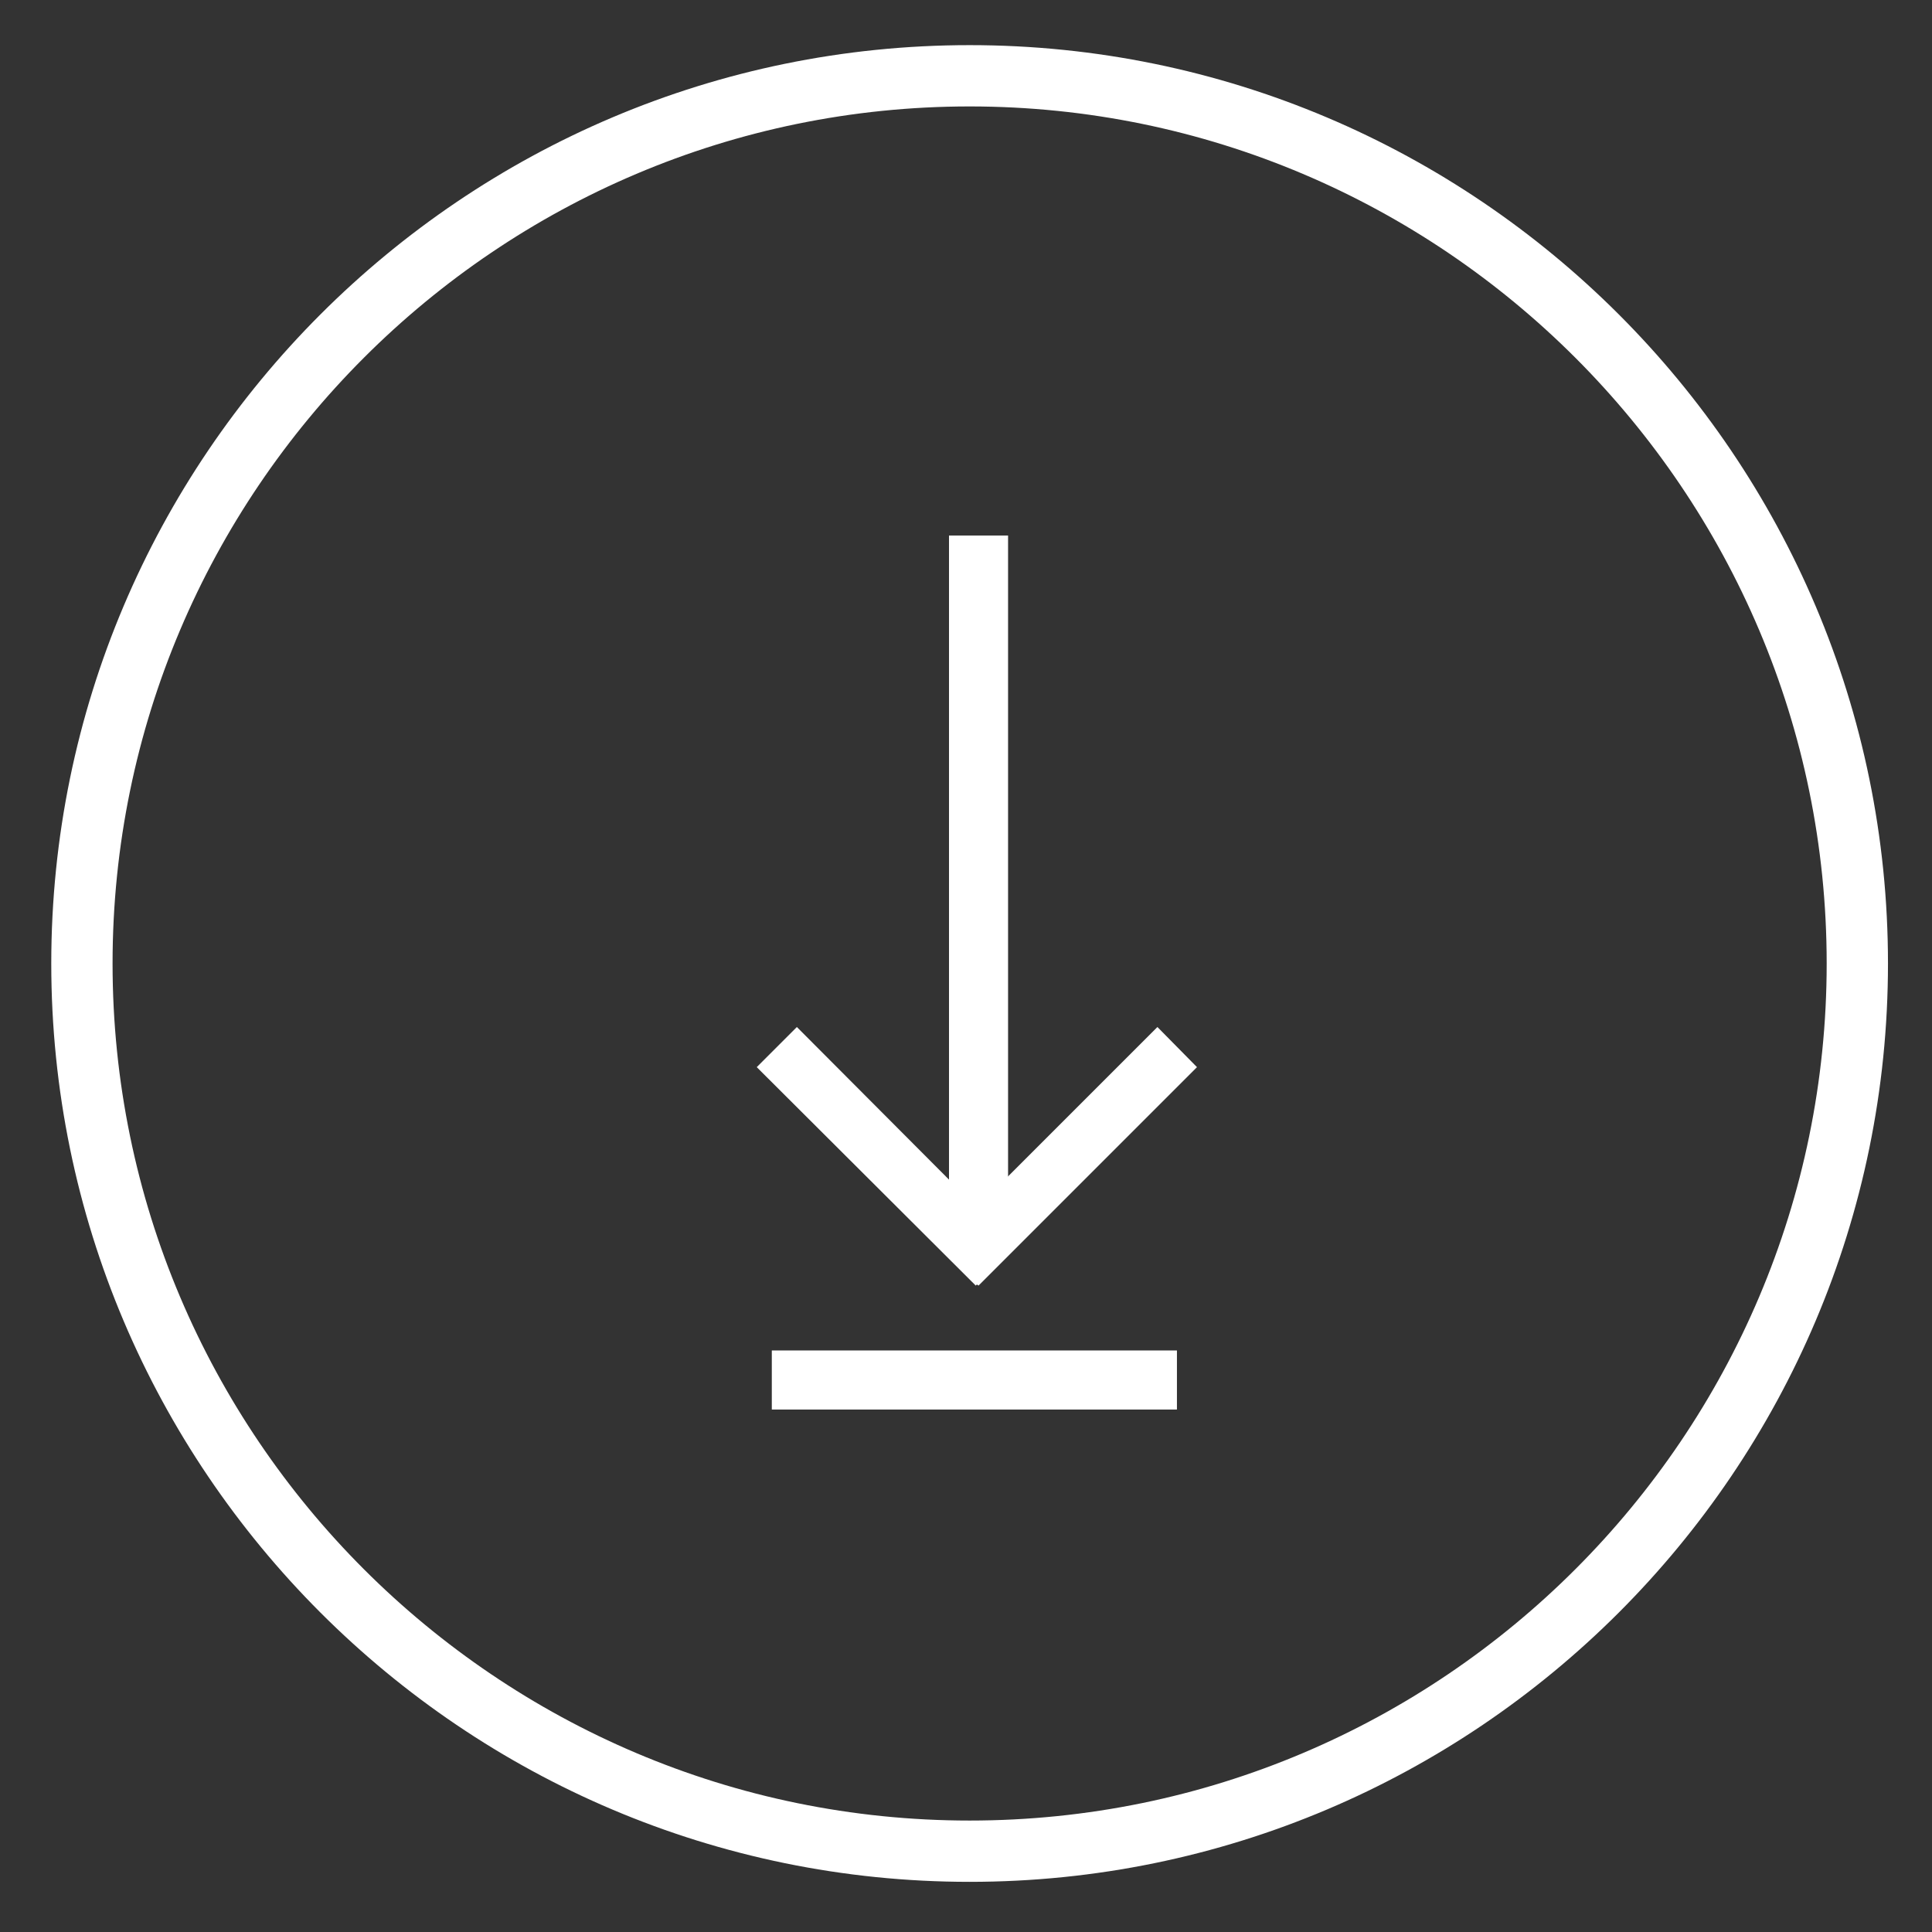 <?xml version="1.0" encoding="utf-8"?>
<!-- Generator: Adobe Illustrator 24.2.3, SVG Export Plug-In . SVG Version: 6.00 Build 0)  -->
<svg version="1.1" id="Calque_1" xmlns="http://www.w3.org/2000/svg" xmlns:xlink="http://www.w3.org/1999/xlink" x="0px" y="0px"
	 viewBox="0 0 346.7 346.7" style="enable-background:new 0 0 346.7 346.7;" xml:space="preserve">
<rect x="0" y="0" width="346.7" height="346.7" fill="#333333" stroke="none"/>
<style type="text/css">
	.st0{fill:#FFFFFF;}
</style>
<g>
	<path class="st0" d="M174,337.7c-90.9,0-164.8-73.9-164.8-164.8S83.1,8.1,174,8.1S338.8,82,338.8,172.9S264.9,337.7,174,337.7z
		 M174,19.1c-84.8,0-153.8,69-153.8,153.8s69,153.8,153.8,153.8s153.8-69,153.8-153.8S258.8,19.1,174,19.1z"/>
	<g>
		<rect x="170.3" y="96.1" class="st0" width="10.6" height="125.5"/>
		
			<rect x="169.6" y="211.3" transform="matrix(-1.836970e-16 1 -1 -1.836970e-16 422.502 72.742)" class="st0" width="10.6" height="72.7"/>
		<polygon class="st0" points="214.8,191.5 207.7,184.3 175.3,216.7 143,184.3 135.8,191.5 175.1,230.7 175.3,230.5 175.6,230.7 		
			"/>
	</g>
</g>
</svg>
